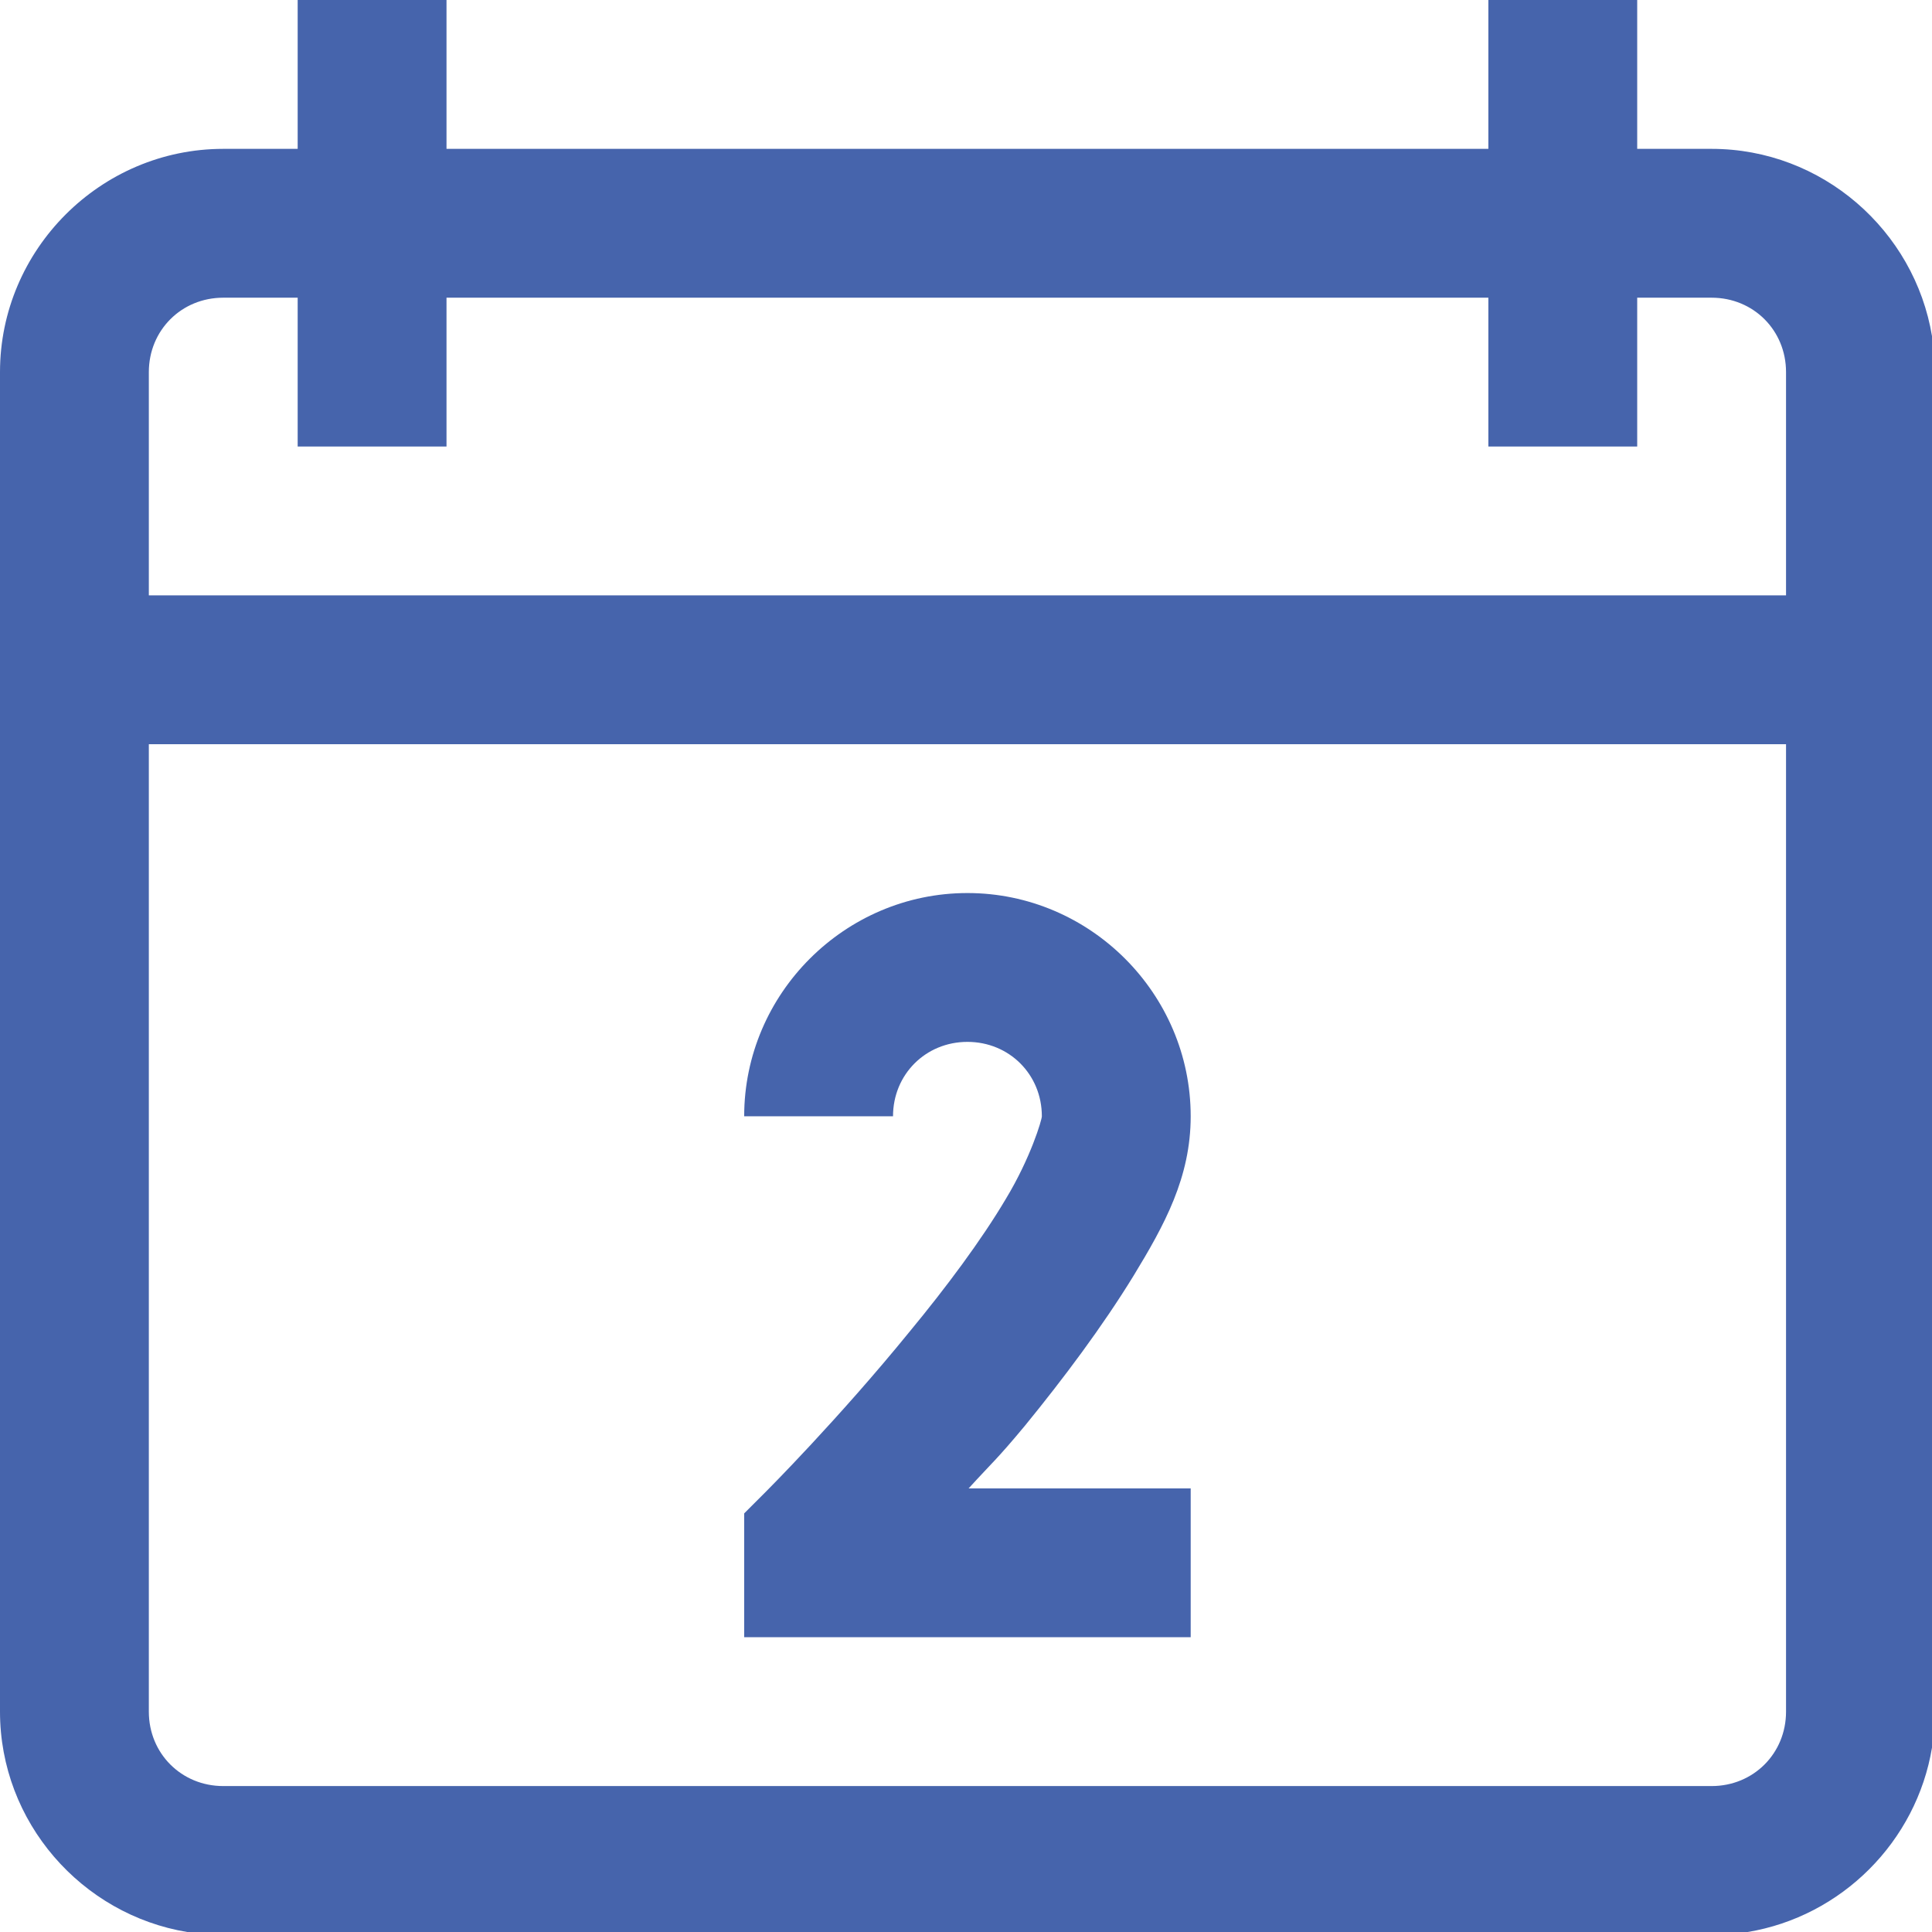 <?xml version="1.0" encoding="UTF-8" standalone="no"?>
<svg xmlns="http://www.w3.org/2000/svg" xmlns:xlink="http://www.w3.org/1999/xlink" xmlns:serif="http://www.serif.com/" width="100%" height="100%" viewBox="0 0 80 80" version="1.1" xml:space="preserve" style="fill-rule:evenodd;clip-rule:evenodd;stroke-linejoin:round;stroke-miterlimit:2;">
    <g transform="matrix(6.163,0,0,-6.163,-6.163,86.283)">
        <path d="M3,14L4,14L4,13L11,13L11,14L12,14L12,13L12.5,13C13.242,13 13.864,12.452 13.981,11.74L13.981,2.26C13.877,1.627 13.373,1.123 12.74,1.019L2.26,1.019C1.548,1.136 1,1.758 1,2.5L1,11.5C1,12.324 1.676,13 2.5,13L3,13L3,14ZM2,9L2,2.5C2,2.219 2.219,2 2.5,2L12.5,2C12.781,2 13,2.219 13,2.5L13,9L2,9ZM7.5,8C8.324,8 9,7.324 9,6.5C9,6.09 8.824,5.77 8.617,5.43C8.406,5.086 8.145,4.738 7.887,4.422C7.695,4.191 7.672,4.18 7.508,4L9,4L9,3L6,3L6,3.832L6.148,3.98C6.148,3.98 6.633,4.465 7.113,5.055C7.355,5.348 7.594,5.668 7.758,5.945C7.926,6.223 8,6.477 8,6.5C8,6.781 7.781,7 7.5,7C7.219,7 7,6.781 7,6.5L6,6.5C6,7.324 6.676,8 7.5,8ZM2.5,12C2.219,12 2,11.781 2,11.5L2,10L13,10L13,11.5C13,11.781 12.781,12 12.5,12L12,12L12,11L11,11L11,12L4,12L4,11L3,11L3,12L2.5,12Z" style="fill:rgb(70,100,172);"></path>
    </g>
</svg>
